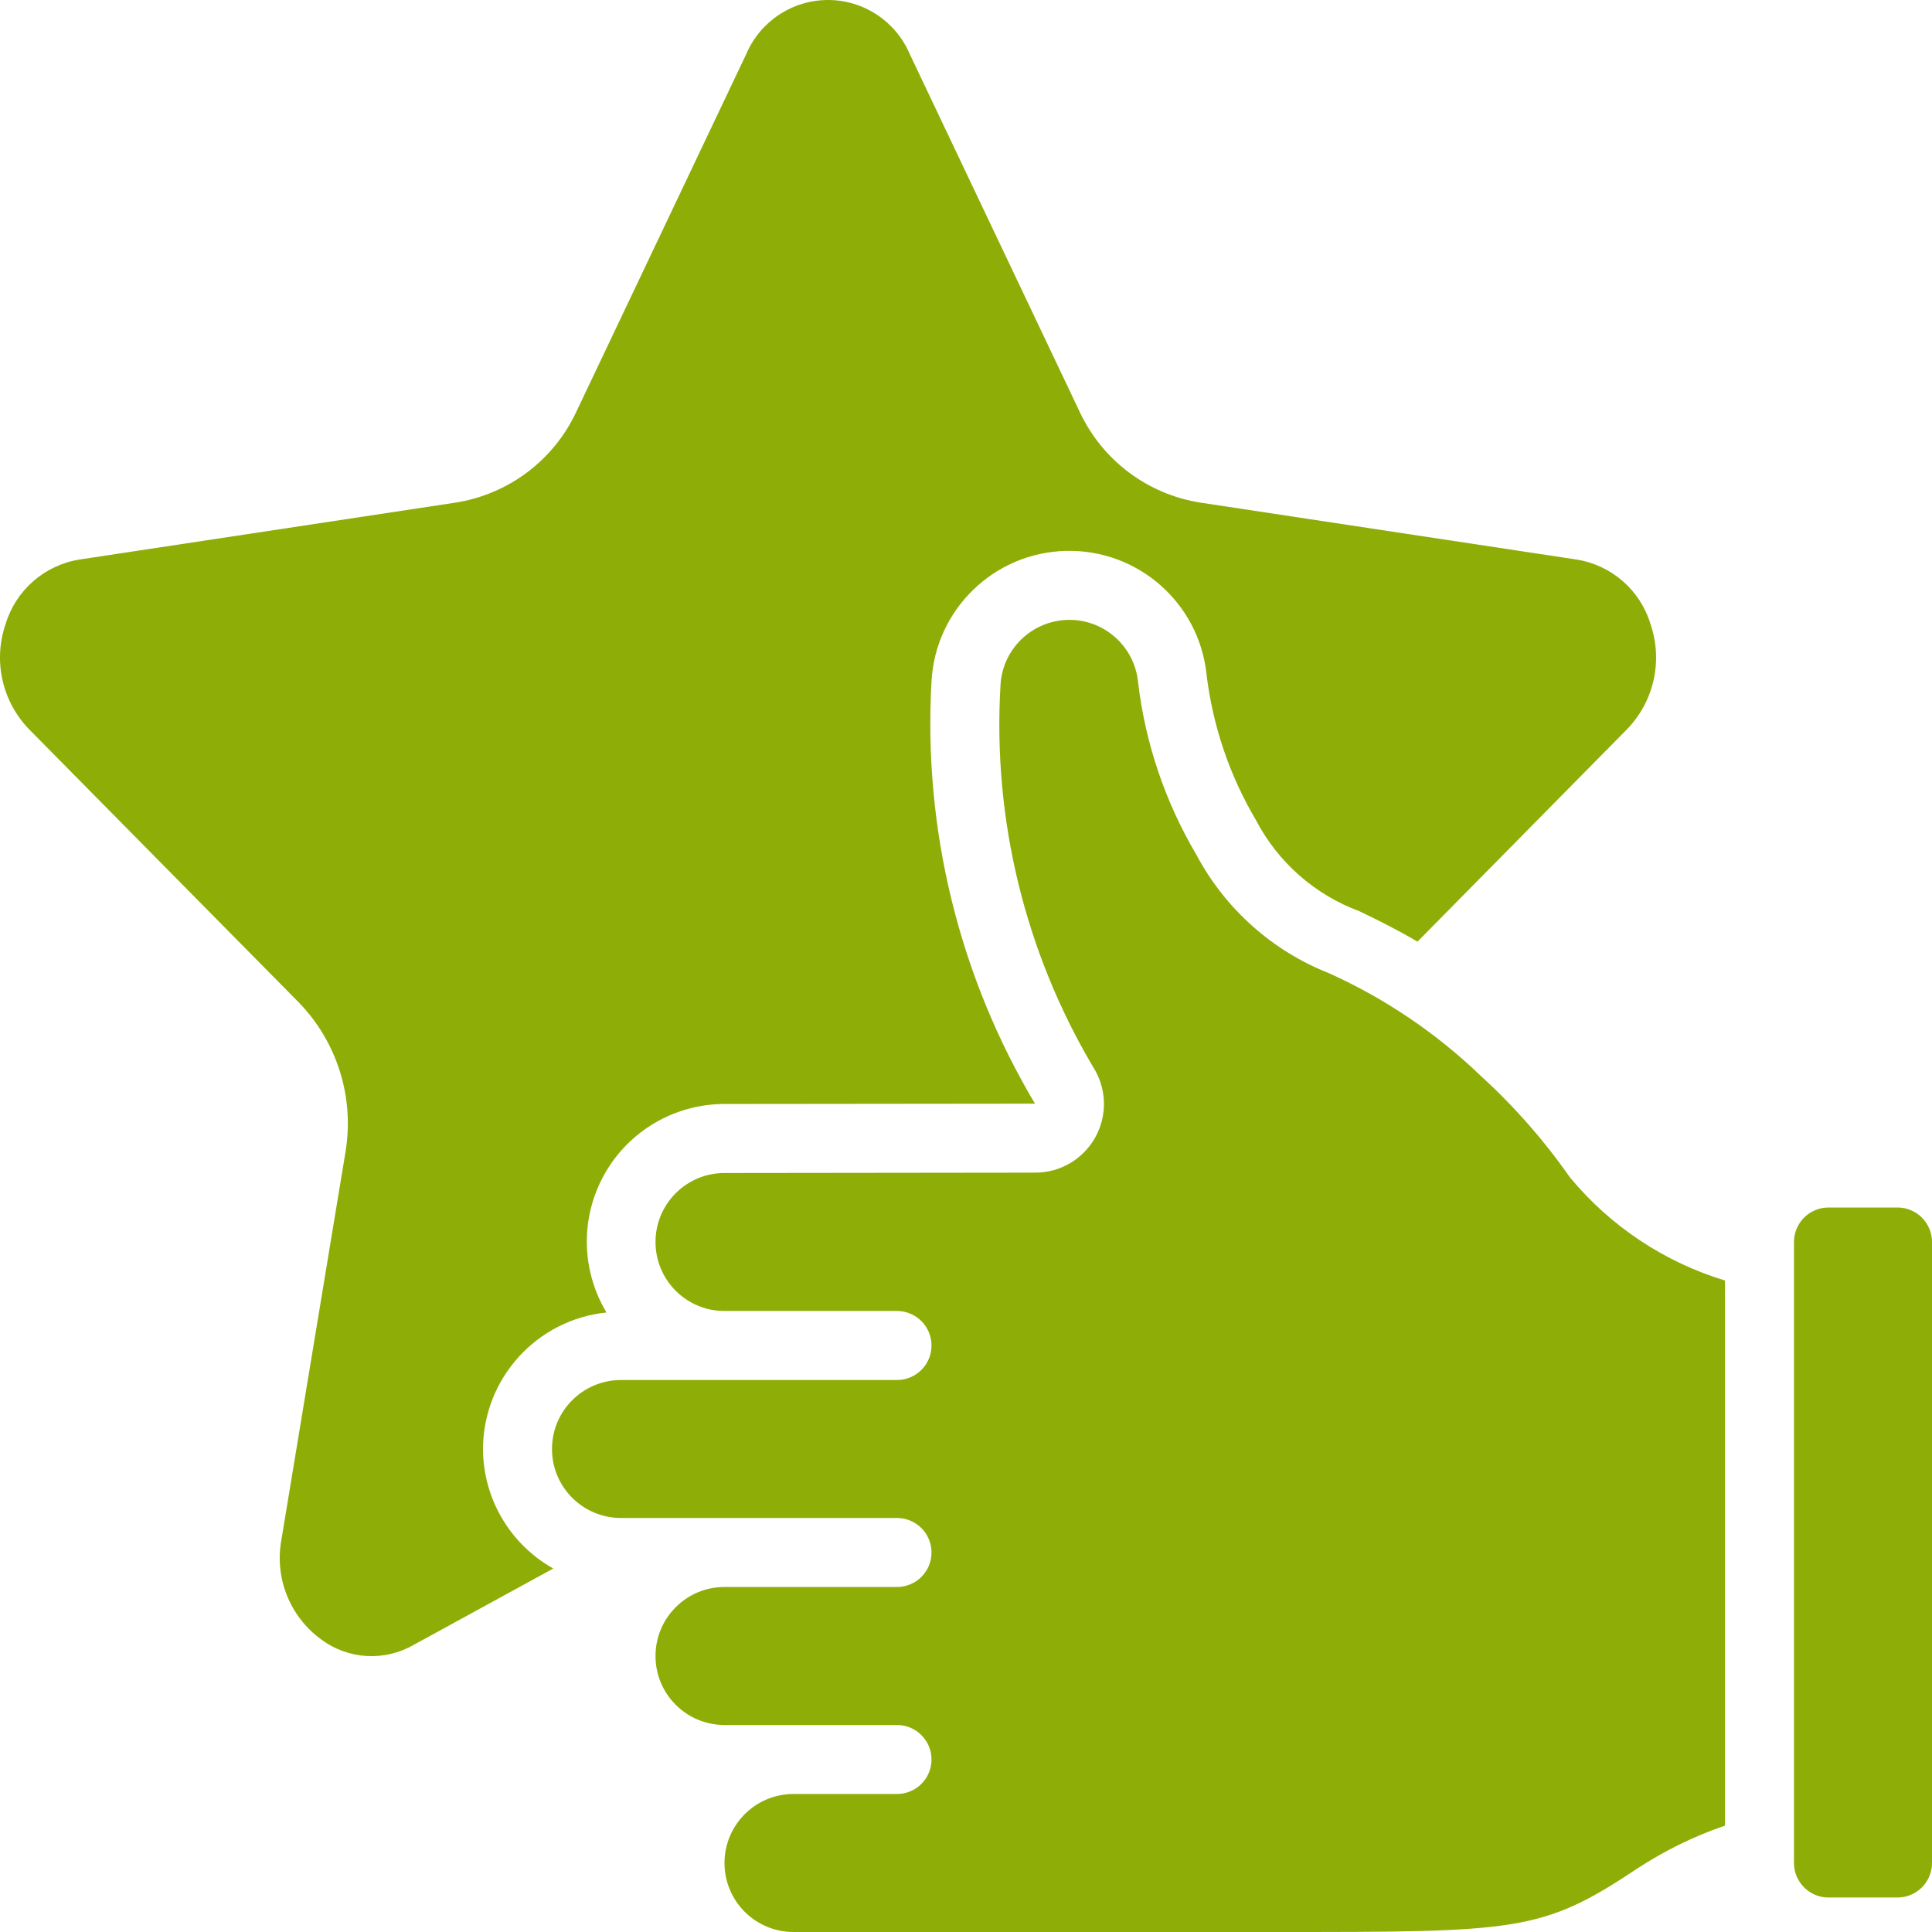 <svg width="48" height="48" viewBox="0 0 48 48" fill="none" xmlns="http://www.w3.org/2000/svg">
<g clip-path="url(#clip0)">
<path d="M12 36C12.005 34.251 13.329 32.788 15.068 32.608C14.433 31.552 14.416 30.236 15.023 29.163C15.63 28.091 16.768 27.428 18 27.428L25.714 27.42C23.83 24.258 22.934 20.605 23.143 16.93C23.239 15.145 24.69 13.733 26.477 13.687C28.265 13.64 29.788 14.975 29.976 16.753C30.129 18.031 30.547 19.264 31.202 20.372C31.748 21.421 32.665 22.228 33.773 22.639C34.202 22.845 34.678 23.078 35.217 23.395L40.423 18.118C41.093 17.427 41.319 16.419 41.007 15.508C40.754 14.665 40.041 14.041 39.172 13.902L29.829 12.488C28.509 12.283 27.379 11.431 26.818 10.218L22.599 1.336C22.251 0.526 21.454 0 20.572 0C19.689 0 18.892 0.526 18.544 1.336L14.325 10.216C13.764 11.432 12.63 12.285 11.307 12.489L1.972 13.902C1.103 14.042 0.391 14.666 0.138 15.508C-0.174 16.419 0.052 17.427 0.722 18.118L7.433 24.915C8.376 25.893 8.804 27.259 8.587 28.6L6.991 38.257C6.817 39.204 7.203 40.168 7.983 40.734C8.65 41.229 9.547 41.283 10.269 40.871L13.746 38.969C12.671 38.366 12.004 37.232 12 36Z" fill="#8FAD07"/>
<path d="M39.01 29.258C38.366 28.337 37.622 27.489 36.792 26.732C35.692 25.674 34.419 24.812 33.028 24.183C31.611 23.626 30.439 22.581 29.724 21.236C28.95 19.927 28.456 18.47 28.276 16.959C28.193 16.059 27.428 15.378 26.526 15.401C25.623 15.424 24.893 16.142 24.856 17.044C24.664 20.358 25.466 23.653 27.158 26.509C27.495 27.035 27.517 27.703 27.216 28.25C26.915 28.798 26.339 29.137 25.715 29.134L18 29.143C17.053 29.143 16.286 29.91 16.286 30.857C16.286 31.804 17.053 32.571 18 32.571H22.286C22.759 32.571 23.143 32.955 23.143 33.428C23.143 33.902 22.759 34.286 22.286 34.286H15.429C14.482 34.286 13.714 35.053 13.714 36C13.714 36.947 14.482 37.714 15.429 37.714H22.286C22.759 37.714 23.143 38.098 23.143 38.571C23.143 39.045 22.759 39.428 22.286 39.428H18C17.053 39.428 16.286 40.196 16.286 41.143C16.286 42.09 17.053 42.857 18 42.857H22.286C22.759 42.857 23.143 43.241 23.143 43.714C23.143 44.188 22.759 44.571 22.286 44.571H19.715C18.768 44.571 18 45.339 18 46.286C18 47.233 18.768 48 19.715 48H31.714C37.688 48 38.314 48 40.667 46.43C41.349 45.982 42.085 45.621 42.857 45.357V31.814C41.352 31.357 40.014 30.468 39.01 29.258Z" fill="#8FAD07"/>
<path d="M45.428 30H47.143C47.616 30 48 30.384 48 30.857V46.285C48 46.759 47.616 47.143 47.143 47.143H45.428C44.955 47.143 44.571 46.759 44.571 46.285V30.857C44.571 30.384 44.955 30 45.428 30Z" fill="#8FAD07"/>
</g>
<defs>
<clipPath id="clip0">
<rect width="48" height="48" fill="white"/>
</clipPath>
</defs>
</svg>
